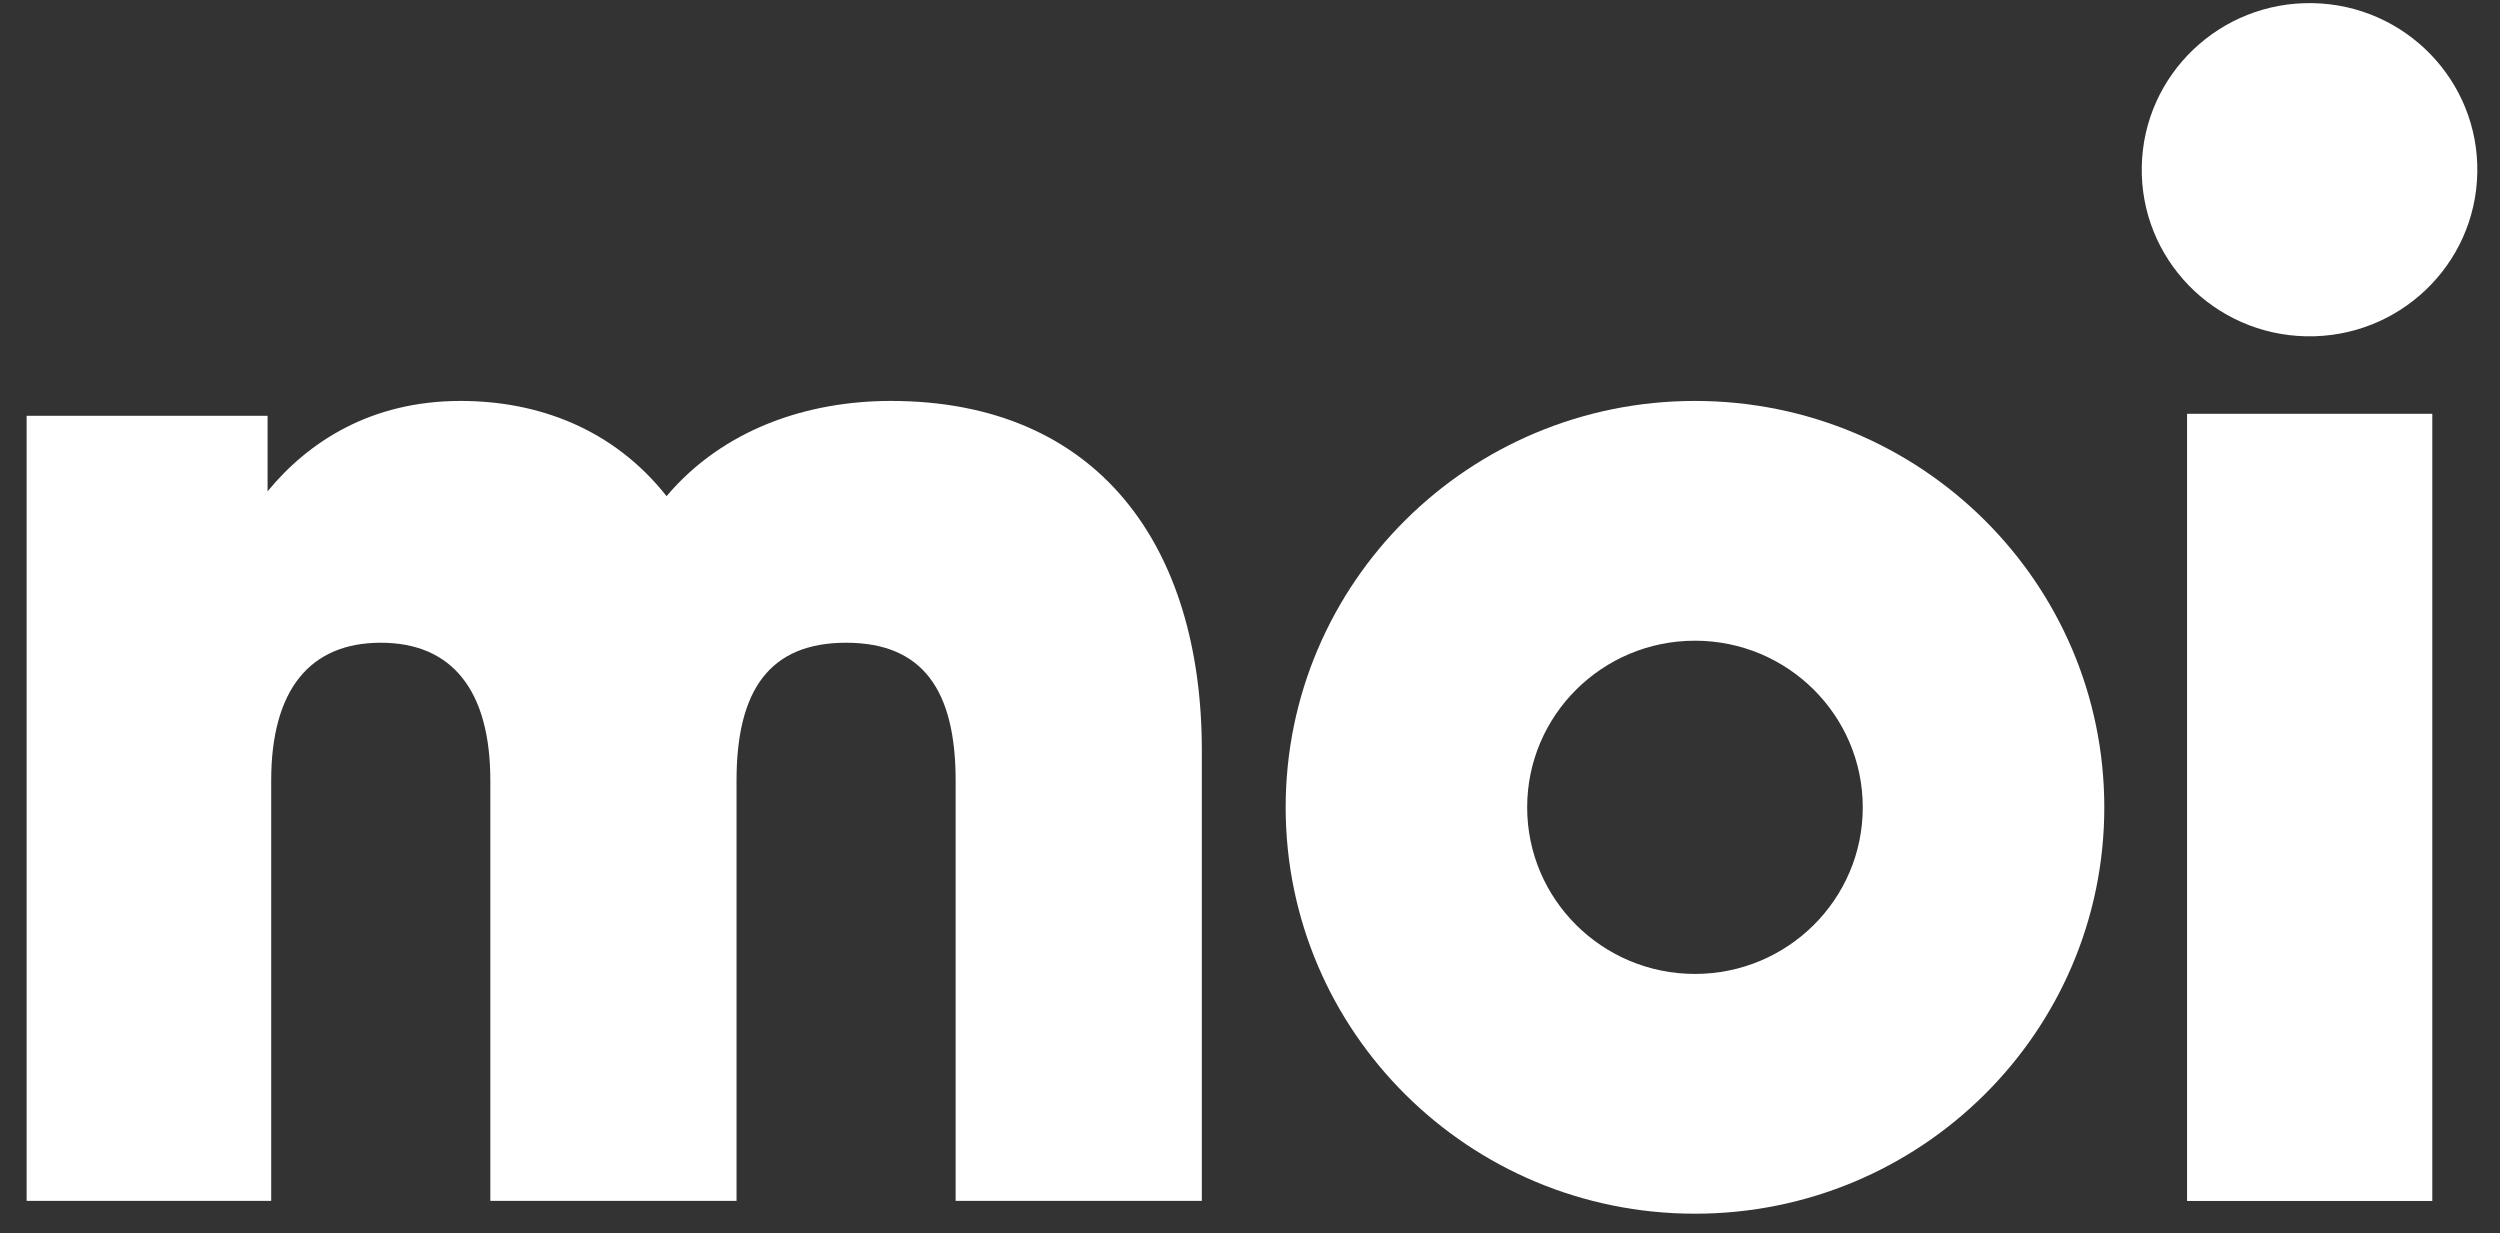 <svg width="75" height="37" viewBox="0 0 75 37" fill="none" xmlns="http://www.w3.org/2000/svg">
<rect x="0" y="0" width="75" height="37" fill="#333333" stroke="none"/>
<g id="Moi Logo 2" clip-path="url(#clip0_3978_17027)">
<path id="Vector" d="M74.319 5.187C74.372 2.427 72.162 0.147 69.382 0.094C66.602 0.042 64.306 2.237 64.253 4.997C64.2 7.757 66.41 10.037 69.19 10.089C71.97 10.142 74.266 7.947 74.319 5.187Z" fill="white"/>
<path id="Vector_2" d="M72.969 12.414H65.612V36.029H72.969V12.414Z" fill="white"/>
<path id="Vector_3" d="M63.129 24.22C63.129 30.952 57.632 36.411 50.849 36.411C44.066 36.411 38.57 30.954 38.57 24.22C38.57 17.485 44.066 12.028 50.849 12.028C57.632 12.028 63.129 17.485 63.129 24.22ZM50.849 19.221C48.069 19.221 45.815 21.459 45.815 24.22C45.815 26.98 48.069 29.218 50.849 29.218C53.629 29.218 55.883 26.98 55.883 24.22C55.883 21.459 53.629 19.221 50.849 19.221Z" fill="white"/>
<path id="Vector_4" d="M8.136 36.026C8.136 36.026 8.136 26.126 8.136 23.414C8.136 20.702 9.29 19.282 11.424 19.282C13.559 19.282 14.71 20.707 14.71 23.414C14.71 26.121 14.71 36.026 14.71 36.026H22.096C22.096 36.026 22.096 26.126 22.096 23.414C22.096 20.702 23.089 19.282 25.384 19.282C27.679 19.282 28.669 20.702 28.669 23.414C28.669 26.126 28.669 36.026 28.669 36.026H36.055V22.511C36.055 16.378 32.943 12.028 26.727 12.028C24.245 12.028 21.707 12.859 19.997 14.885C18.396 12.857 16.134 12.028 13.819 12.028C11.116 12.028 9.242 13.262 8.027 14.74V12.474H0.799V36.026H8.136Z" fill="white"/>
</g>
<defs>
<clipPath id="clip0_3978_17027">
<rect width="73.633" height="36.412" fill="white" transform="translate(0.799 -0)"/>
</clipPath>
</defs>
</svg>
